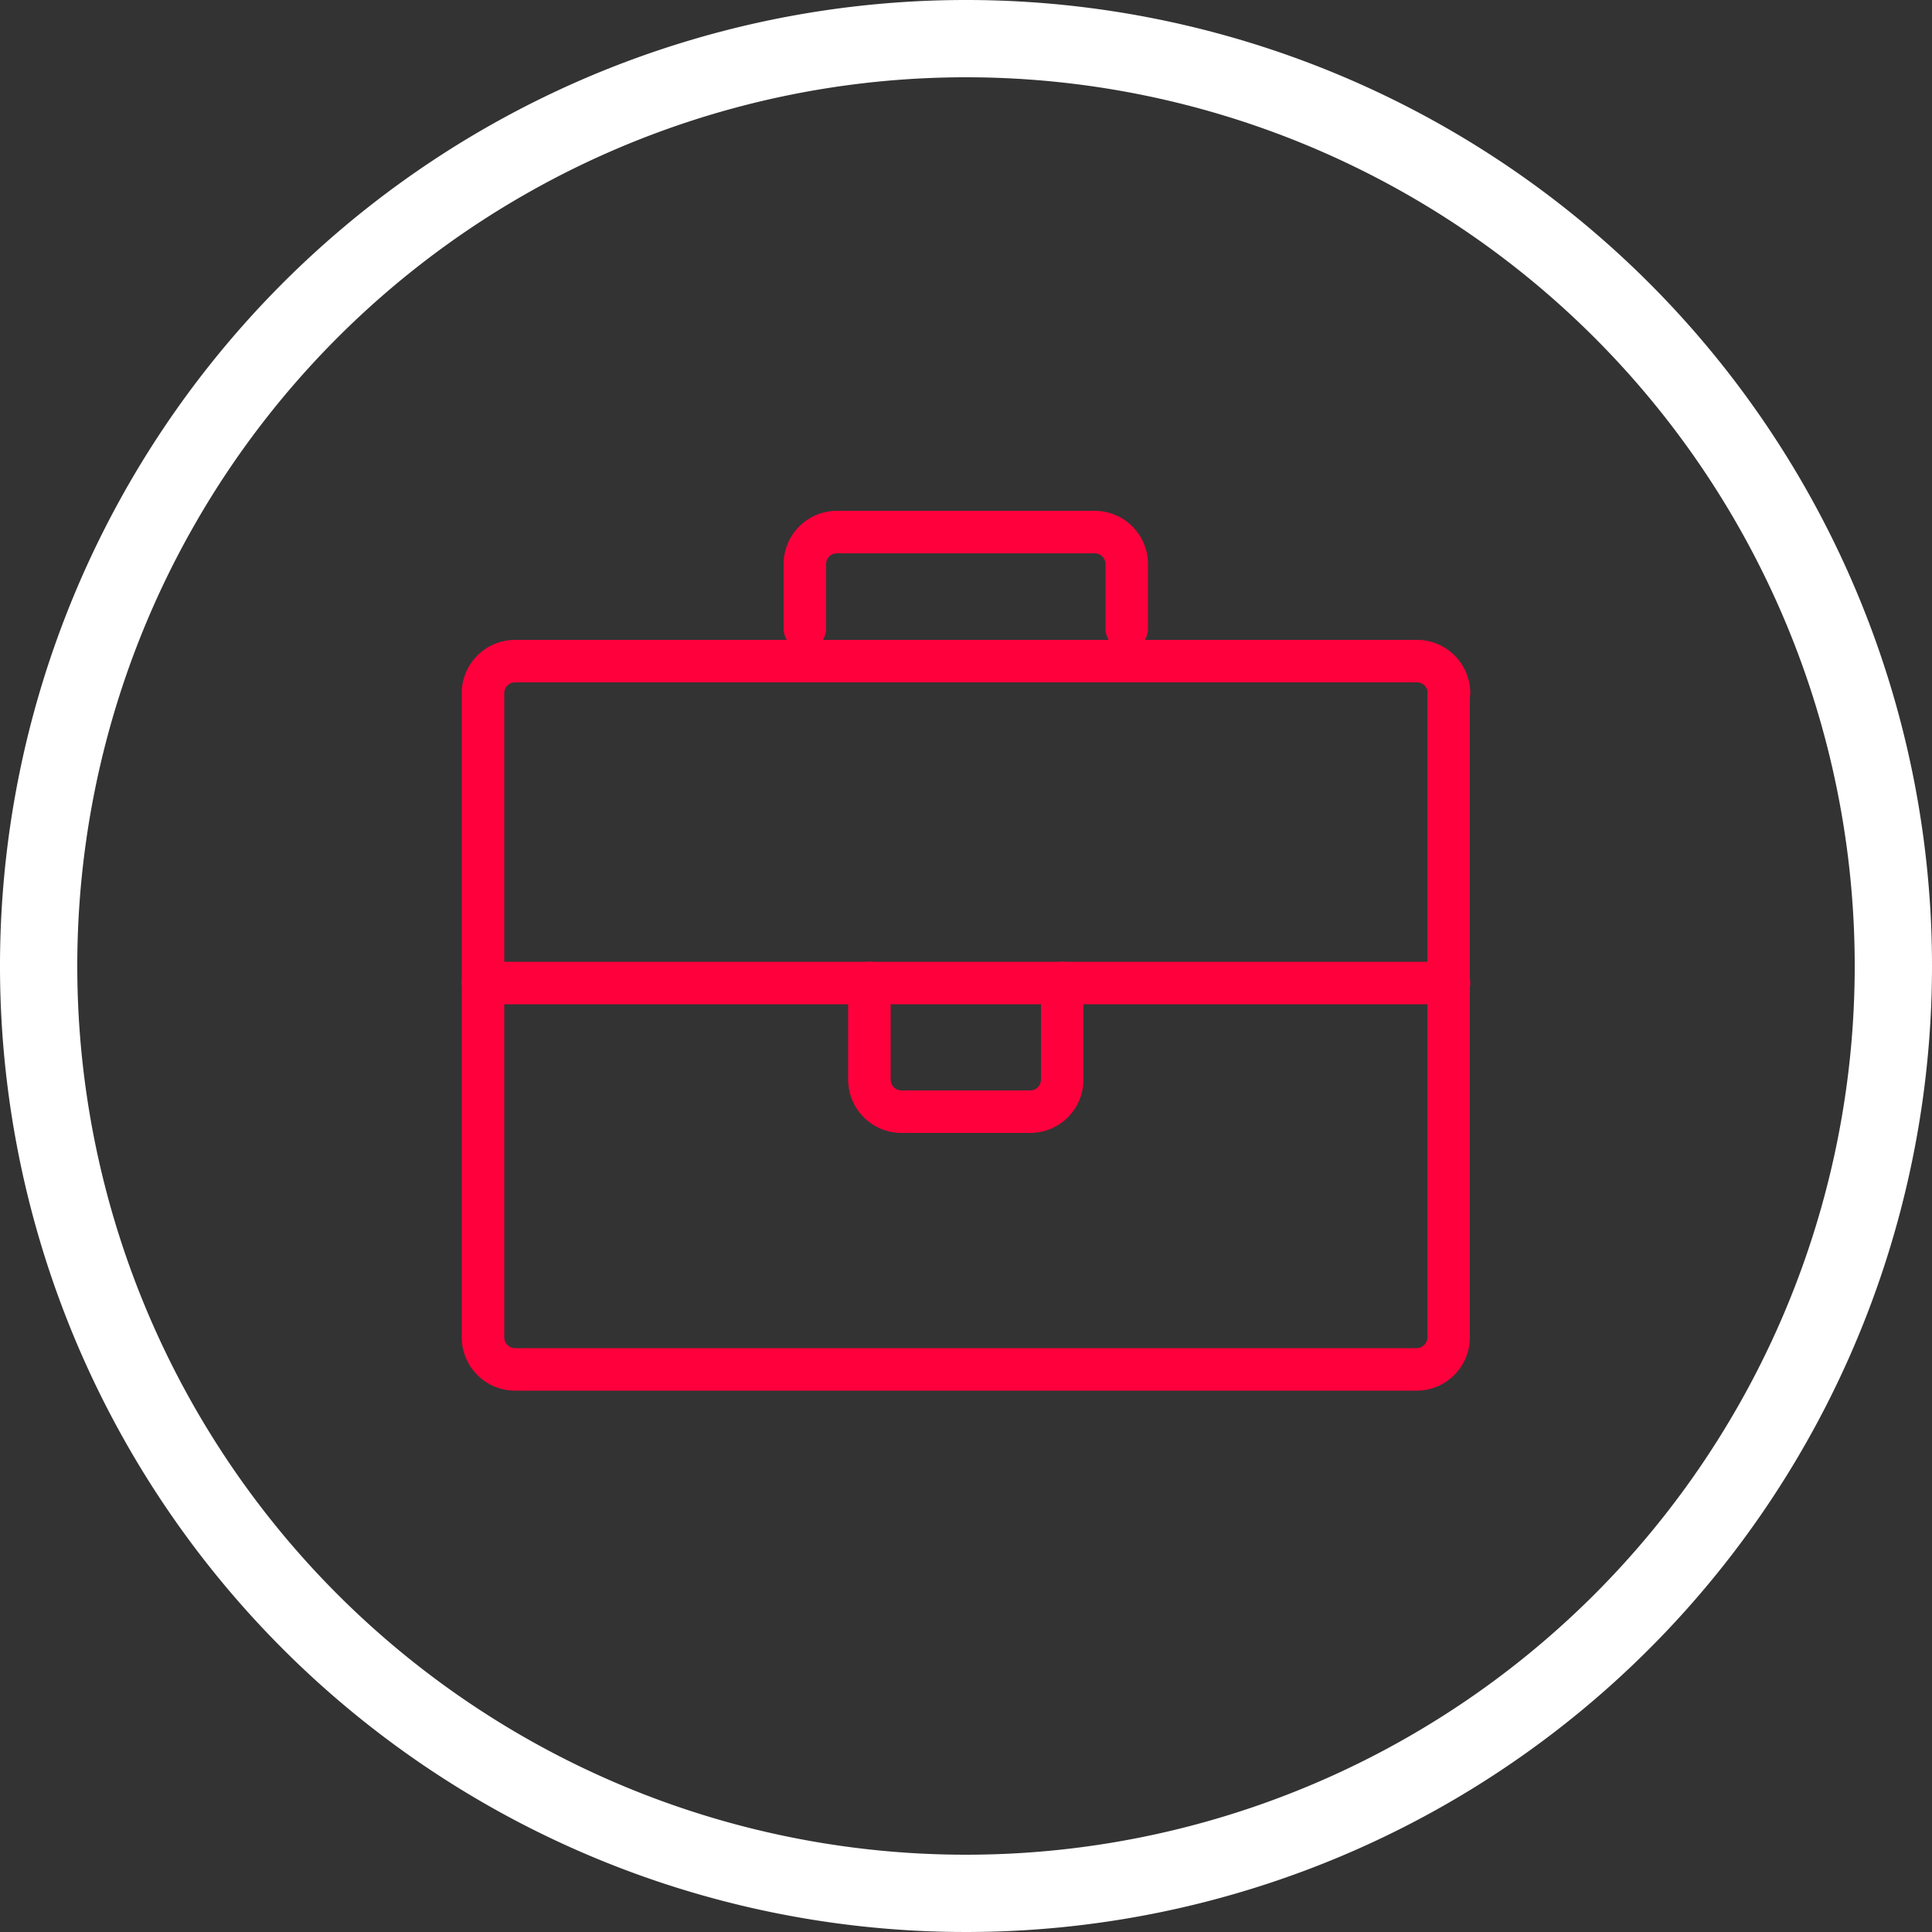 <svg id="Idea" xmlns="http://www.w3.org/2000/svg" viewBox="0 0 50 50"><rect x="0" y="0" width="50" height="50" fill="#333333" stroke="none"/><defs><style>.cls-1{fill:#fff;}.cls-2{fill:none;stroke:#ff003c;stroke-linecap:round;stroke-linejoin:round;stroke-width:1.1px;}</style></defs><title>meet_us_WITH_A_SOLUTION</title><path class="cls-1" d="M752.91,459a23,23,0,1,1-23,23,23,23,0,0,1,23-23m0-2a25,25,0,1,0,25,25,25,25,0,0,0-25-25h0Z" transform="translate(-727.91 -457)"/><path class="cls-2" d="M765.41,474.94a0.83,0.83,0,0,0-.83-0.83H741.24a0.83,0.83,0,0,0-.83.83v16.67a0.83,0.83,0,0,0,.83.83h23.33a0.83,0.83,0,0,0,.83-0.83V474.94Z" transform="translate(-727.91 -457)"/><line class="cls-2" x1="37.5" y1="25.44" x2="12.5" y2="25.44"/><path class="cls-2" d="M750.41,482.44v2.5a0.83,0.83,0,0,0,.83.83h3.33a0.83,0.83,0,0,0,.83-0.83v-2.5" transform="translate(-727.91 -457)"/><path class="cls-2" d="M748.74,473.27v-1.67a0.83,0.83,0,0,1,.83-0.83h6.67a0.83,0.83,0,0,1,.83.83v1.67" transform="translate(-727.91 -457)"/></svg>